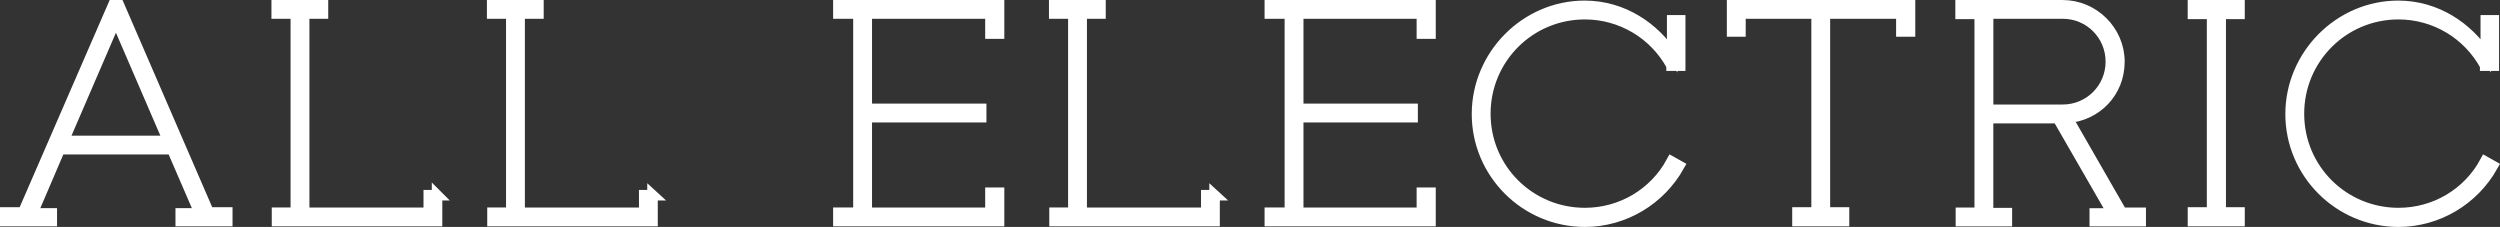 <?xml version="1.0" encoding="UTF-8"?>
<svg id="_レイヤー_2" data-name="レイヤー_2" xmlns="http://www.w3.org/2000/svg" viewBox="0 0 539.76 49">
  <rect x="0" y="0" width="539.76" height="49" fill="#333333" stroke="none"/>
  <defs>
    <style>
      .cls-1 {
        fill: #fff;
        stroke: #fff;
        stroke-miterlimit: 10;
        stroke-width: 2.27px;
      }
    </style>
  </defs>
  <g id="_デザイン" data-name="デザイン">
    <g>
      <path class="cls-1" d="M49.07,45.87v1.86h-10.05v-1.66h4.13l-5.99-13.85H12.92l-5.93,13.85h4.19v1.66H1.13v-1.86h3.86L24.43,1.13h1.27l19.37,44.74h3.99ZM36.35,30.43L25.03,4.2l-11.32,26.23h22.64Z"/>
      <path class="cls-1" d="M94.36,42.14v5.59h-34.55v-1.8h4.06V2.93h-4.13v-1.8h9.99v1.8h-4.06v43.01h26.9v-3.79h1.8Z"/>
      <path class="cls-1" d="M140.88,42.14v5.59h-34.55v-1.8h4.06V2.93h-4.13v-1.8h9.99v1.8h-4.06v43.01h26.9v-3.79h1.8Z"/>
      <path class="cls-1" d="M215.7,7.26h-1.86V2.93h-26.7v20.57h24.7v1.8h-24.7v20.64h26.7v-4.33h1.86v6.12h-34.69v-1.8h4.33V2.93h-4.33v-1.8h34.69v6.12Z"/>
      <path class="cls-1" d="M262.23,42.14v5.59h-34.55v-1.8h4.06V2.93h-4.13v-1.8h9.99v1.8h-4.06v43.01h26.9v-3.79h1.8Z"/>
      <path class="cls-1" d="M308.85,7.26h-1.86V2.93h-26.7v20.57h24.7v1.8h-24.7v20.64h26.7v-4.33h1.86v6.12h-34.69v-1.8h4.33V2.93h-4.33v-1.8h34.69v6.12Z"/>
      <path class="cls-1" d="M360.9,14.18c-3.73-6.86-10.92-11.12-18.71-11.12-11.92,0-21.5,9.59-21.5,21.5s9.59,21.44,21.5,21.44c7.79,0,14.98-4.19,18.71-11.12l1.66.93c-4.13,7.39-11.92,12.05-20.37,12.05-12.85,0-23.3-10.45-23.3-23.23s10.52-23.37,23.23-23.37c8.39,0,15.11,4.79,18.91,10.59v-7.46h1.73v9.79h-1.86Z"/>
      <path class="cls-1" d="M412.37,6.79h-1.86v-3.86h-16.51v42.94h4.13v1.86h-10.05v-1.86h4.13V2.93h-16.44v3.86h-1.8V1.13h38.41v5.66Z"/>
      <path class="cls-1" d="M462.19,45.94v1.8h-9.92v-1.66h3.86l-11.85-20.57h-15.05v20.5h4.06v1.73h-9.92v-1.8h4.06V3h-4.13v-1.86h22.04c6.72,0,12.25,5.53,12.25,12.18s-4.99,11.65-11.25,12.12l11.78,20.5h4.06ZM429.24,23.7h16.11c5.79,0,10.39-4.66,10.39-10.39s-4.59-10.39-10.39-10.39h-16.11v20.77Z"/>
      <path class="cls-1" d="M479.46,3v42.87h4.06v1.86h-10.05v-1.86h4.13V3h-4.13v-1.86h10.05v1.86h-4.06Z"/>
      <path class="cls-1" d="M536.56,14.18c-3.73-6.86-10.92-11.12-18.71-11.12-11.92,0-21.5,9.59-21.5,21.5s9.59,21.44,21.5,21.44c7.79,0,14.98-4.19,18.71-11.12l1.66.93c-4.13,7.39-11.92,12.05-20.37,12.05-12.85,0-23.3-10.45-23.3-23.23s10.52-23.37,23.23-23.37c8.39,0,15.11,4.79,18.91,10.59v-7.46h1.73v9.79h-1.86Z"/>
    </g>
  </g>
</svg>